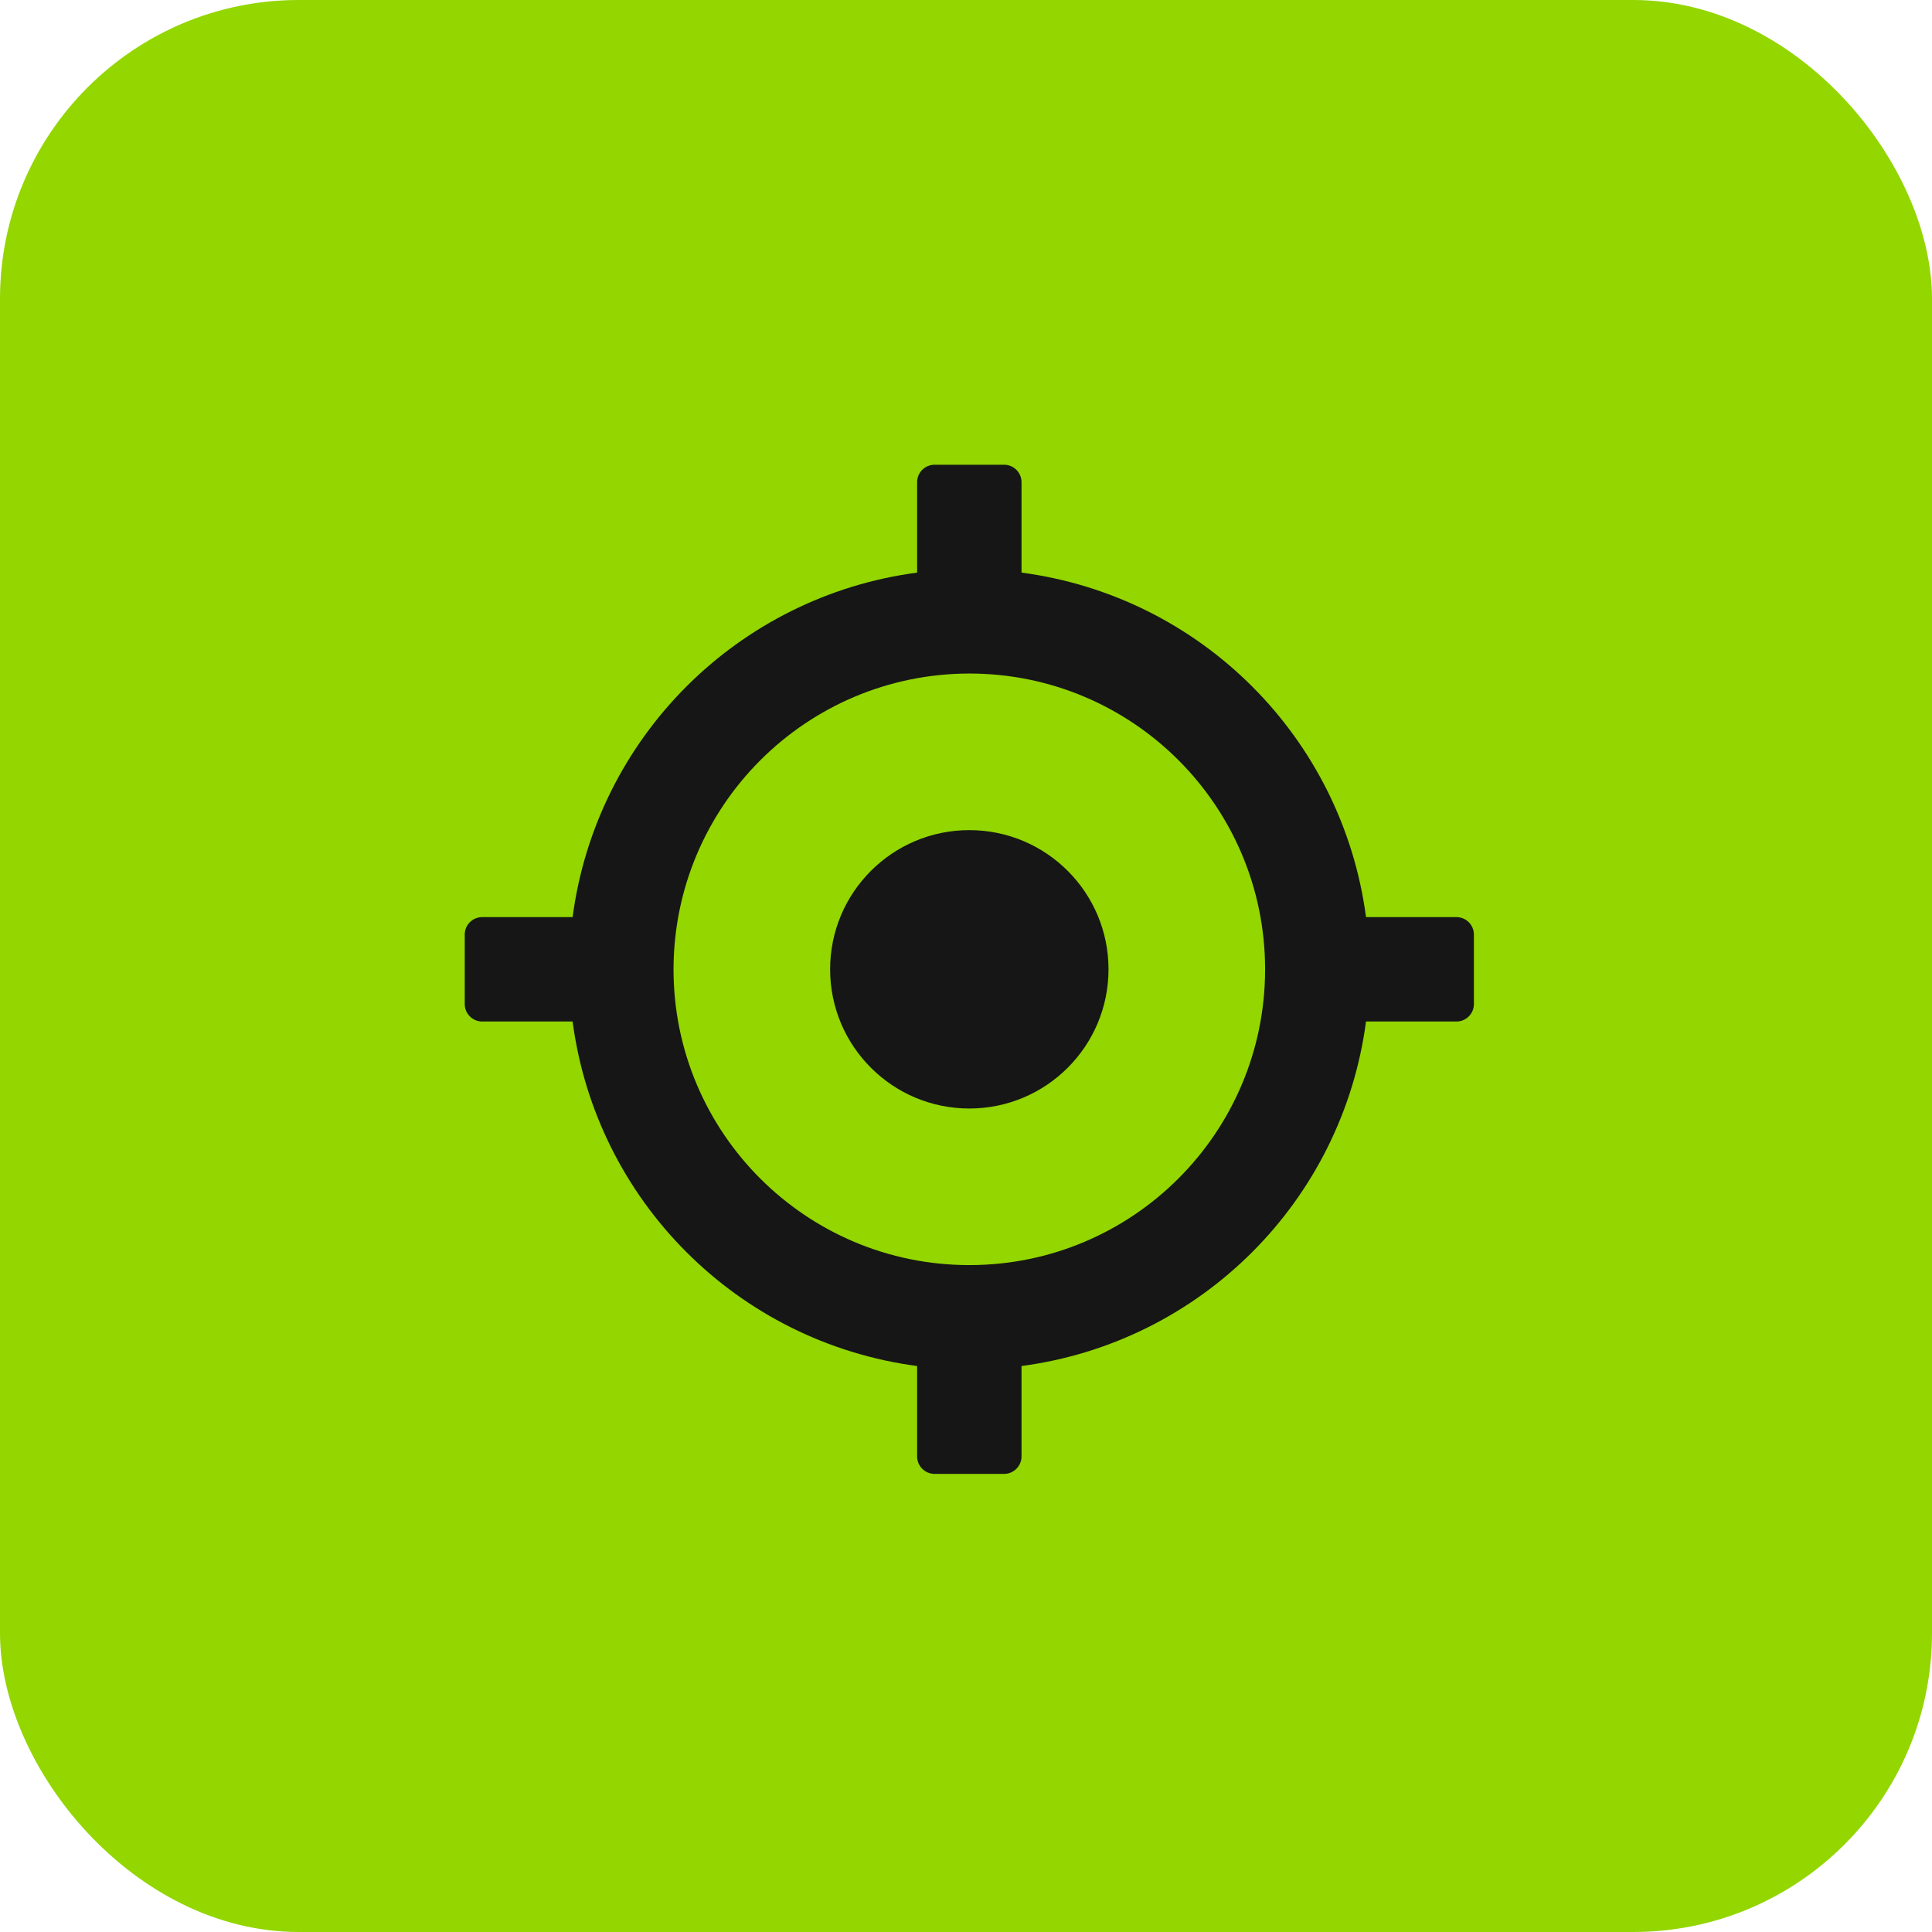 <svg width="97" height="97" viewBox="0 0 97 97" fill="none" xmlns="http://www.w3.org/2000/svg">
<rect width="97" height="97" rx="15" fill="#93D600"/>
<path d="M24.207 51.287H28.749C29.943 60.299 37.034 67.39 46.046 68.584V73.126C46.047 73.608 46.438 73.998 46.919 74H50.414C50.895 73.998 51.286 73.608 51.288 73.126V68.584C60.299 67.39 67.39 60.299 68.584 51.287H73.126C73.608 51.286 73.999 50.895 74 50.414V46.919C73.999 46.438 73.608 46.047 73.126 46.046H68.584C67.39 37.034 60.299 29.943 51.288 28.749V24.207C51.286 23.725 50.895 23.335 50.414 23.333H46.919C46.438 23.335 46.047 23.725 46.046 24.207V28.749C37.034 29.943 29.943 37.034 28.749 46.046H24.207C23.725 46.047 23.335 46.438 23.333 46.919V50.414C23.335 50.895 23.725 51.286 24.207 51.287ZM48.667 33.816C56.868 33.816 63.517 40.465 63.517 48.667C63.517 56.868 56.868 63.517 48.667 63.517C40.465 63.517 33.816 56.868 33.816 48.667C33.828 40.47 40.47 33.828 48.667 33.816Z" fill="#161616"/>
<path d="M55.655 48.666C55.655 52.526 52.526 55.655 48.667 55.655C44.807 55.655 41.678 52.526 41.678 48.666C41.678 44.807 44.807 41.678 48.667 41.678C52.526 41.678 55.655 44.807 55.655 48.666Z" fill="#161616"/>
</svg>
